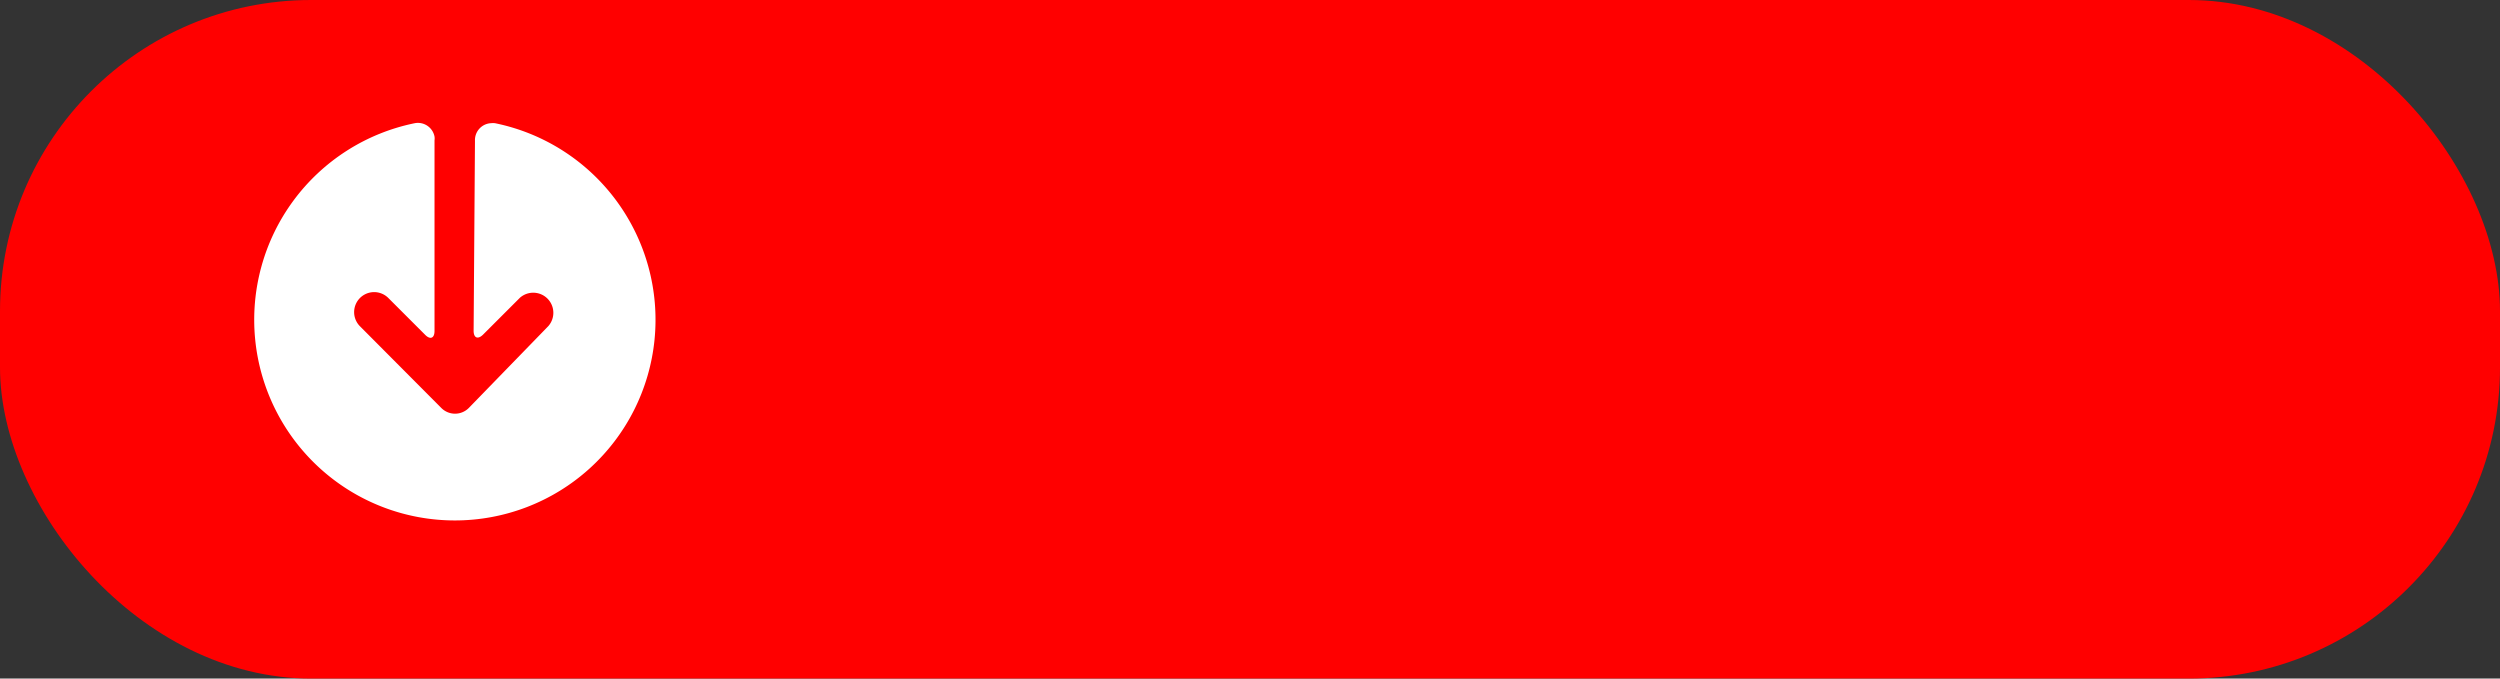 <?xml version="1.0" encoding="UTF-8"?> <svg xmlns="http://www.w3.org/2000/svg" viewBox="0 0 203.96 55.36"><rect x="0" y="0" width="203.96" height="55.36" fill="#333333" stroke="none"/> <defs> <style>.cls-1{fill:red;}.cls-2{fill:#fff;fill-rule:evenodd;}</style> </defs> <title>Asset 4</title> <g id="Layer_2" data-name="Layer 2"> <g id="Layer_1-2" data-name="Layer 1"> <rect class="cls-1" width="203.96" height="55.36" rx="25.39"></rect> <g id="Layer_2-2" data-name="Layer 2"> <g id="Layer_1-2-2" data-name="Layer 1-2"> <path class="cls-2" d="M38.75,11.48a1.38,1.38,0,0,1,1.31-1.43,1.66,1.66,0,0,1,.32,0h0a16.37,16.37,0,1,1-6.54,0c.54-.11,0,0,0,0a1.38,1.38,0,0,1,1.61,1.09,1.08,1.08,0,0,1,0,.31V27c0,.6-.35.74-.77.31l-3-3a1.63,1.63,0,0,0-2.31,2.31L36,33.28a1.58,1.58,0,0,0,2.25,0l0,0,6.48-6.67a1.64,1.64,0,0,0-2.31-2.32l-3,3c-.43.43-.78.29-.78-.31Z"></path> </g> </g> </g> </g> </svg> 